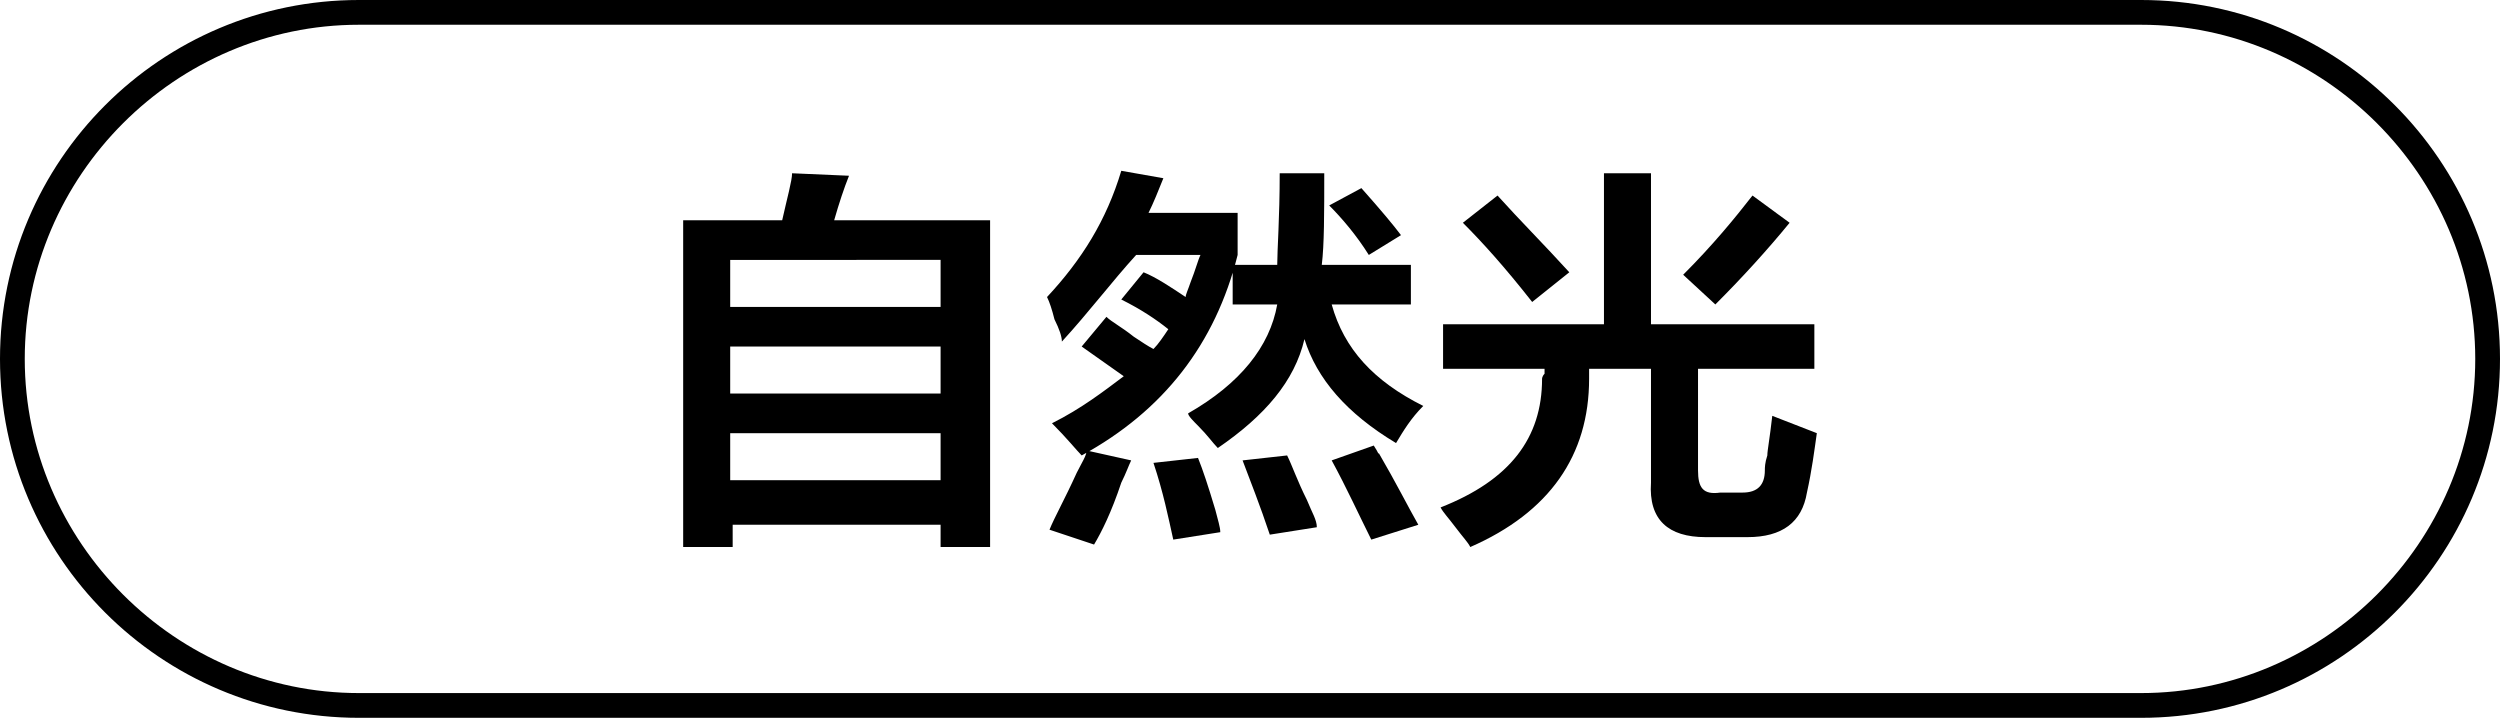 <?xml version="1.0" encoding="utf-8"?>
<!-- Generator: Adobe Illustrator 26.0.0, SVG Export Plug-In . SVG Version: 6.00 Build 0)  -->
<svg version="1.1" id="图层_1" xmlns="http://www.w3.org/2000/svg" xmlns:xlink="http://www.w3.org/1999/xlink" x="0px" y="0px"
	 width="101px" height="29px" viewBox="0 0 101 29" style="enable-background:new 0 0 101 29;" xml:space="preserve">
<g>
	<g>
		<path d="M27.6,22.1V8.9h4C31.8,8,32,7.3,32,7l2.3,0.1c-0.2,0.5-0.4,1.1-0.6,1.8H40v13.2h-2v-0.9h-8.4v0.9H27.6z M29.5,10.5v1.9H38
			v-1.9H29.5z M29.5,14v1.9H38V14H29.5z M29.5,17.5v1.9H38v-1.9H29.5z"/>
		<path d="M42.9,13.8c0-0.2-0.1-0.5-0.3-0.9c-0.1-0.4-0.2-0.7-0.3-0.9c1.4-1.5,2.4-3.1,3-5.1L47,7.2c-0.2,0.5-0.4,1-0.6,1.4H50v1.7
			c-0.9,3.6-3,6.3-6.3,8.1c-0.2-0.2-0.6-0.7-1.2-1.3c1.2-0.6,2.1-1.3,2.9-1.9l-1.7-1.2l1-1.2c0.2,0.2,0.6,0.4,1.1,0.8
			c0.3,0.2,0.6,0.4,0.8,0.5c0.2-0.2,0.4-0.5,0.6-0.8c-0.5-0.4-1.1-0.8-1.9-1.2l0.9-1.1c0.5,0.2,1.1,0.6,1.7,1c0-0.1,0.1-0.3,0.2-0.6
			c0.2-0.5,0.3-0.9,0.4-1.1h-2.6C44.9,11.4,44,12.6,42.9,13.8z M44.2,22l-1.8-0.6c0.2-0.5,0.6-1.2,1.1-2.3c0.2-0.4,0.4-0.7,0.4-0.9
			l1.8,0.4c-0.1,0.2-0.2,0.5-0.4,0.9C44.9,20.7,44.5,21.5,44.2,22z M47.4,21.8c-0.2-0.9-0.4-1.9-0.8-3.1l1.8-0.2
			c0.2,0.5,0.4,1.1,0.7,2.1c0.1,0.4,0.2,0.7,0.2,0.9L47.4,21.8z M49.8,12.3v-1.6h1.8c0-0.6,0.1-1.9,0.1-3.7h1.8c0,1.6,0,2.9-0.1,3.7
			H57v1.6h-3.2c0.5,1.8,1.7,3.1,3.7,4.1c-0.5,0.5-0.8,1-1.1,1.5c-2-1.2-3.2-2.6-3.7-4.2c-0.4,1.7-1.6,3.1-3.5,4.4
			c-0.2-0.2-0.4-0.5-0.8-0.9c-0.2-0.2-0.4-0.4-0.4-0.5c2.1-1.2,3.3-2.7,3.6-4.4H49.8z M51.3,21.6c-0.4-1.2-0.8-2.2-1.1-3l1.8-0.2
			c0.2,0.4,0.4,1,0.8,1.8c0.2,0.5,0.4,0.8,0.4,1.1L51.3,21.6z M55.3,10.3c-0.5-0.8-1.1-1.5-1.6-2L55,7.6c0.8,0.9,1.3,1.5,1.6,1.9
			L55.3,10.3z M55.4,21.8c-0.5-1-1-2.1-1.6-3.2l1.7-0.6c0.2,0.3,0.2,0.4,0.2,0.3c0.7,1.2,1.2,2.2,1.6,2.9L55.4,21.8z"/>
		<path d="M58.3,14.9v-1.8h6.5V7h1.9v6.1h6.6v1.8h-4.7V19c0,0.7,0.2,1,0.9,0.9h0.9c0.6,0,0.9-0.3,0.9-0.9c0-0.1,0-0.3,0.1-0.6
			c0-0.2,0.1-0.7,0.2-1.6l1.8,0.7c-0.1,0.7-0.2,1.5-0.4,2.4c-0.2,1.2-1,1.8-2.4,1.8h-1.7c-1.5,0-2.3-0.7-2.2-2.2v-4.6h-2.5
			c0,0.1,0,0.2,0,0.4c0,3.1-1.6,5.4-4.8,6.8c-0.1-0.2-0.3-0.4-0.6-0.8c-0.3-0.4-0.5-0.6-0.6-0.8c2.8-1.1,4.1-2.8,4.1-5.2
			c0,0,0-0.1,0.1-0.2c0-0.1,0-0.1,0-0.2H58.3z M61.9,12.2c-1.1-1.4-2-2.4-2.8-3.2l1.4-1.1c0.9,1,1.9,2,2.9,3.1L61.9,12.2z
			 M69.3,12.3L68,11.1c1.2-1.2,2.1-2.3,2.8-3.2L72.3,9C71.4,10.1,70.4,11.2,69.3,12.3z"/>
	</g>
</g>
<g>
	<path d="M86.5,29h-72C6.5,29,0,22.5,0,14.5S6.5,0,14.5,0h72c8,0,14.5,6.5,14.5,14.5S94.5,29,86.5,29z M14.5,1C7.1,1,1,7.1,1,14.5
		S7.1,28,14.5,28h72c7.4,0,13.5-6.1,13.5-13.5S93.9,1,86.5,1H14.5z"/>
</g>
</svg>
